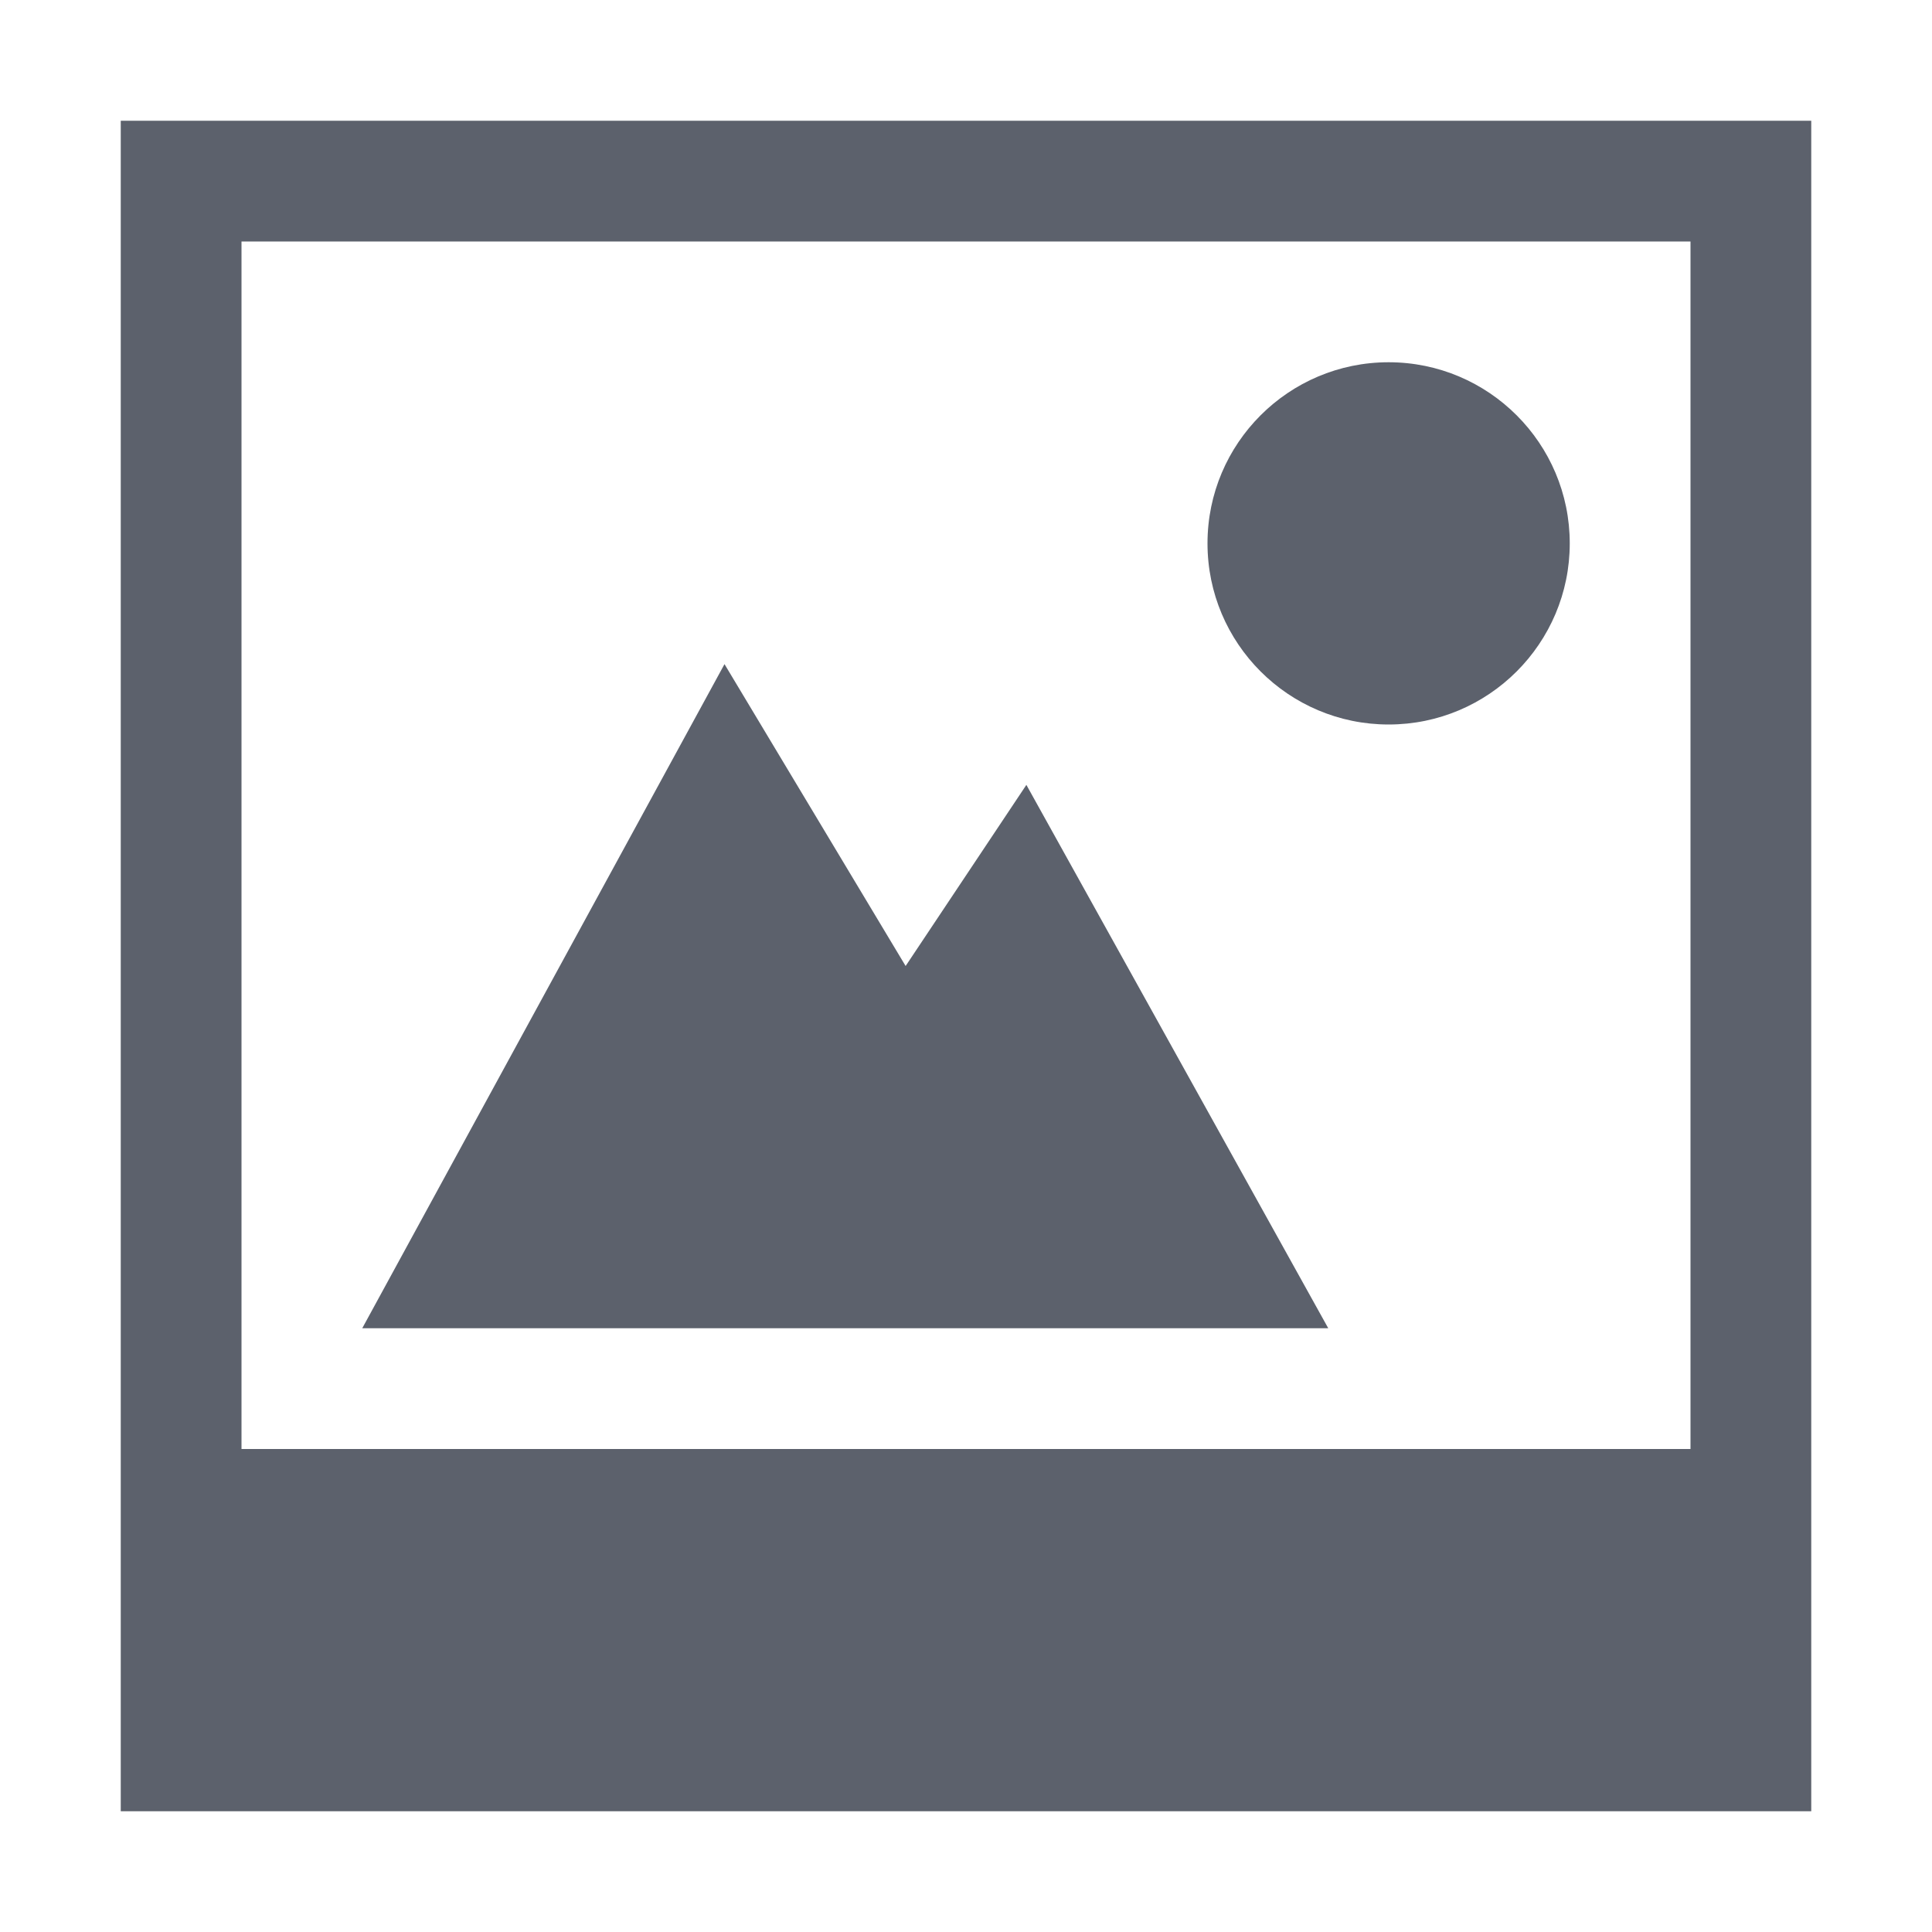 <svg xmlns="http://www.w3.org/2000/svg" width="16" height="16" version="1.1">
 <g transform="translate(-512,-180)">
  <path d="m 523.5,183 c -0.828,0 -1.5,0.672 -1.5,1.5 0,0.828 0.672,1.5 1.5,1.5 0.828,0 1.5,-0.672 1.5,-1.5 0,-0.828 -0.672,-1.5 -1.5,-1.5 z" style="fill:#5c616c"/>
  <path d="m 513,181 v 14 h 14 v -14 z m 1,1 h 12 v 10 h -12 z" style="fill:#5c616c"/>
  <path d="m 518,185.5 -3,5.5 H 517.718 523 l -2.5,-4.5 -1,1.5 z" style="fill:#5c616c"/>
 </g>
</svg>
